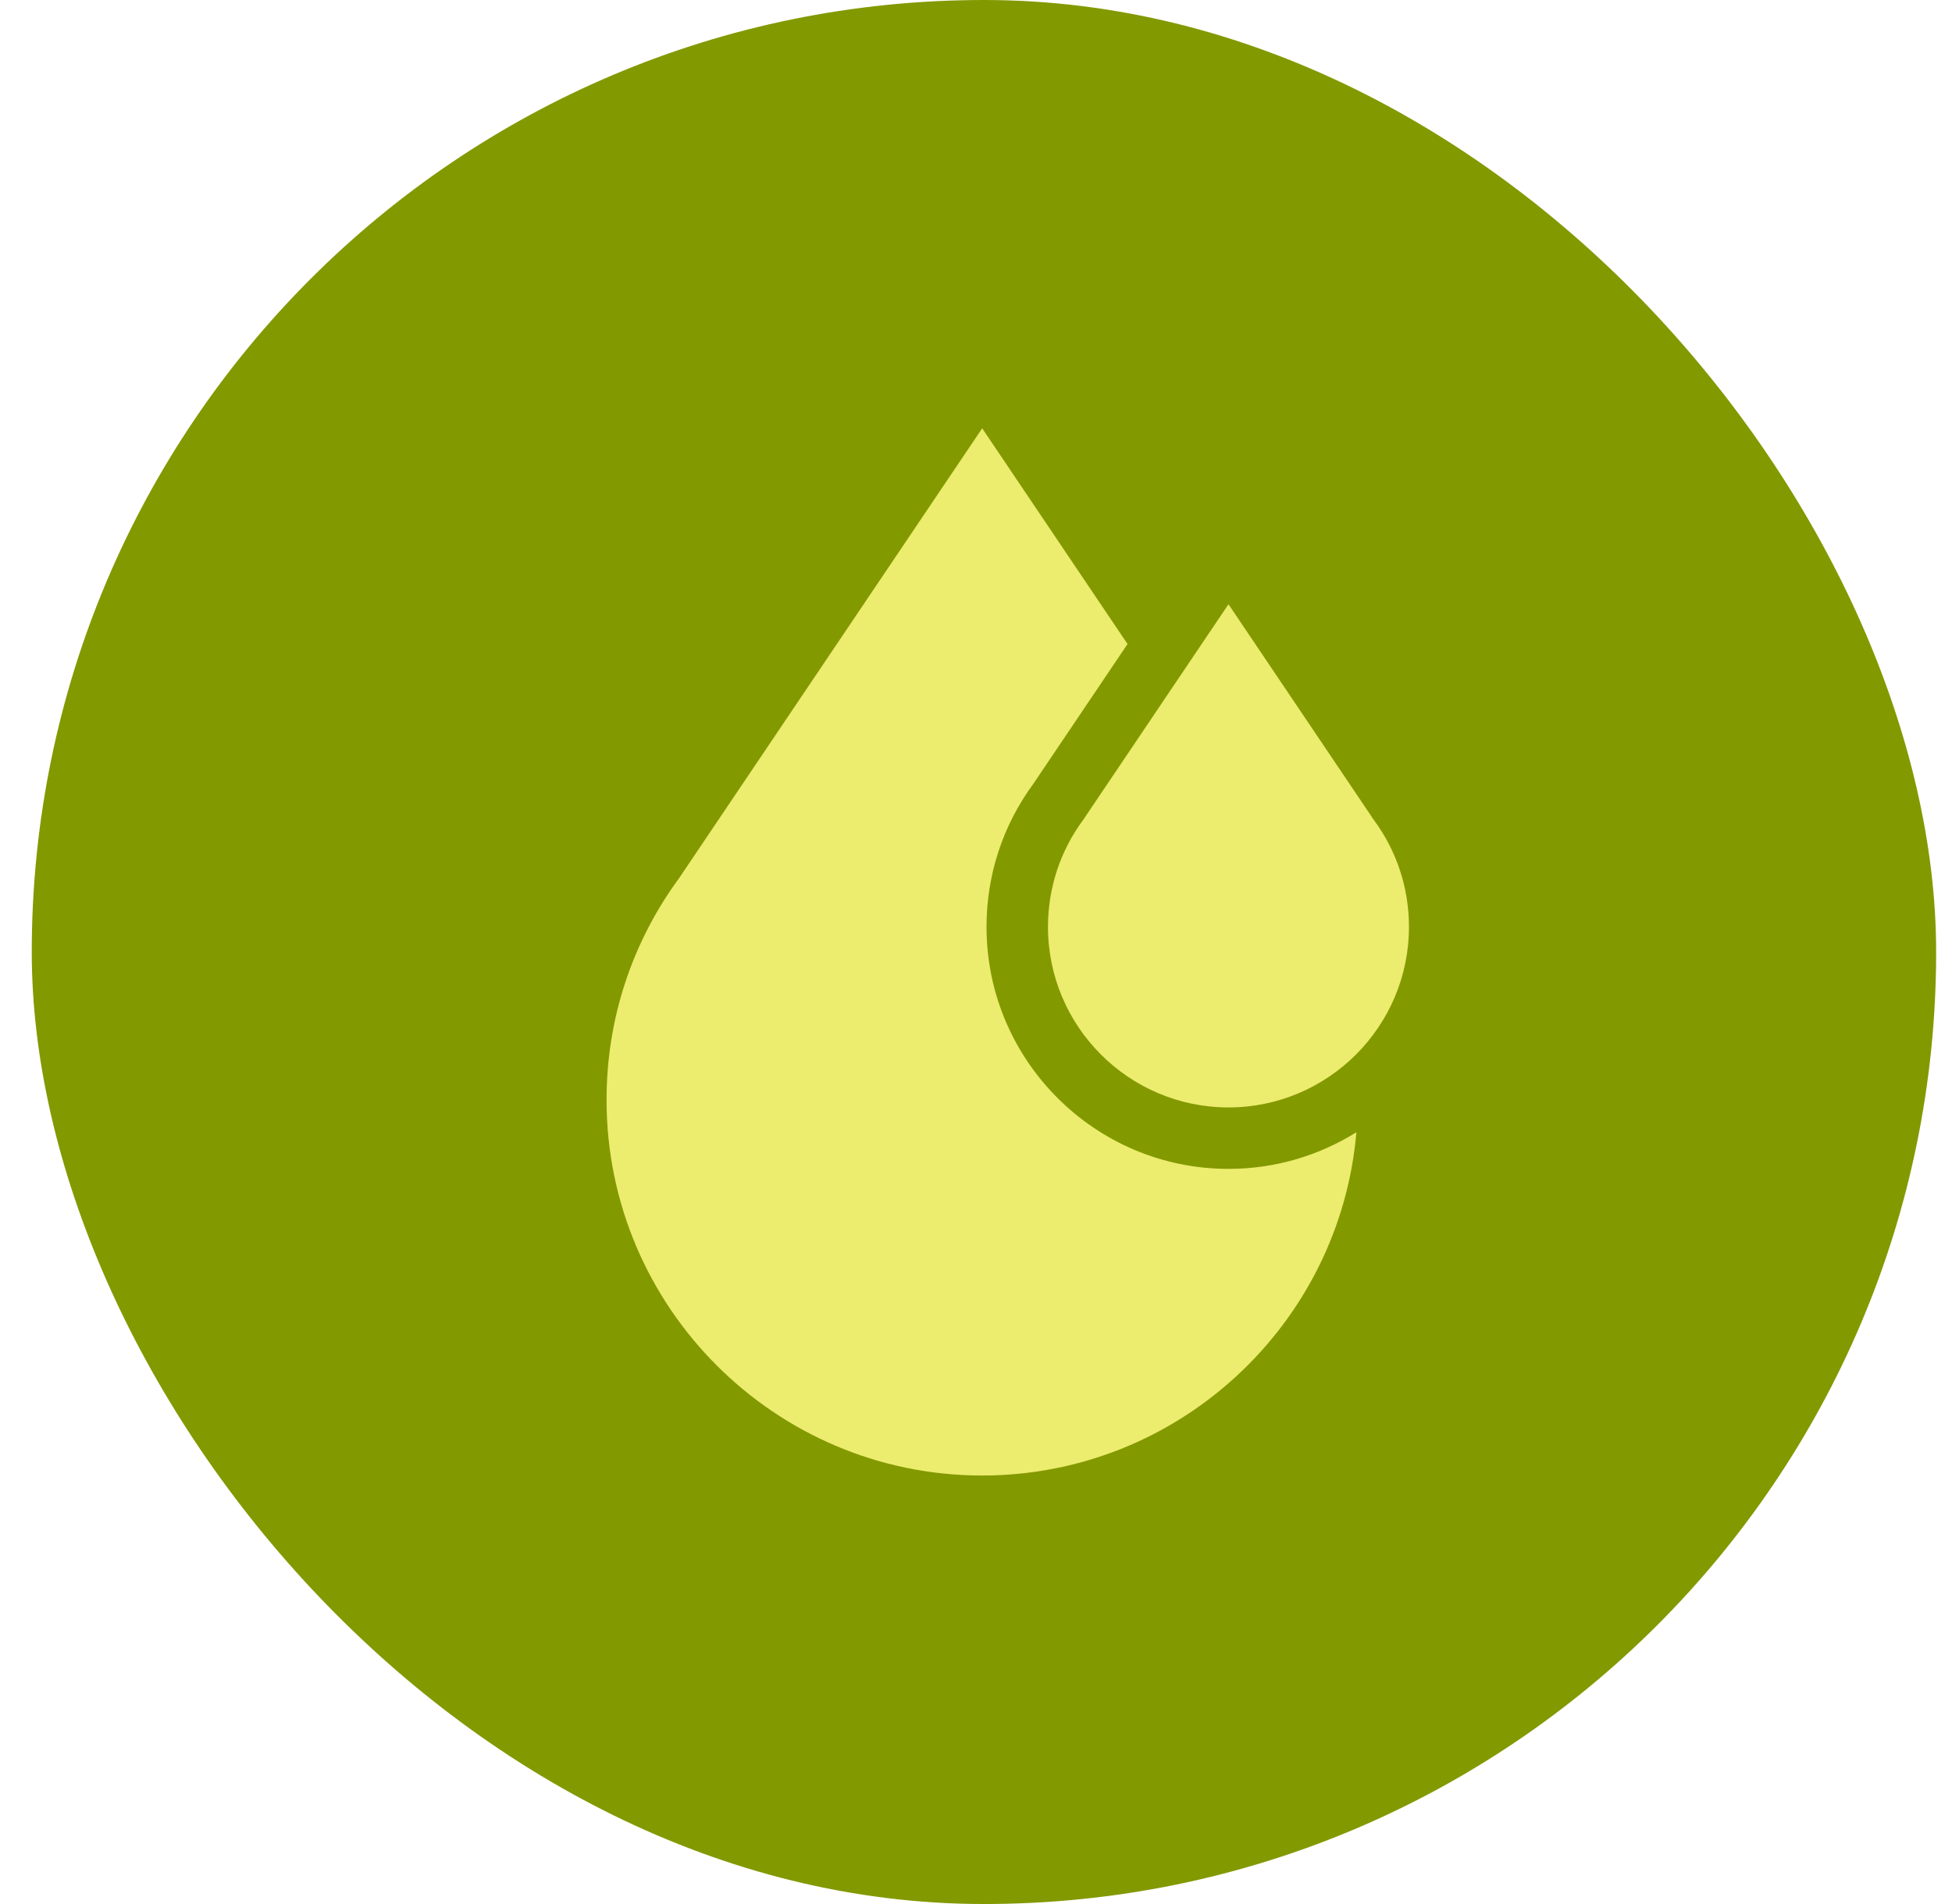 <svg xmlns="http://www.w3.org/2000/svg" fill="none" viewBox="0 0 41 40" height="40" width="41">
<rect fill="#839900" rx="20" height="40" width="40" x="0.667"></rect>
<g clip-path="url(#clip0_430_4053)">
<path fill="#ECEC6E" d="M28.855 17.224L28.822 17.179L28.816 17.166L25.803 12.694L22.79 17.166L22.784 17.178L22.751 17.224C22.267 17.879 22.012 18.657 22.012 19.473C22.012 21.564 23.712 23.265 25.803 23.265C27.893 23.265 29.594 21.564 29.594 19.473C29.594 18.657 29.339 17.879 28.855 17.224Z"></path>
<path fill="#ECEC6E" d="M25.803 24.556C23.001 24.556 20.721 22.276 20.721 19.473C20.721 18.384 21.06 17.346 21.702 16.47L23.683 13.53L20.63 8.998L14.269 18.441C13.269 19.802 12.74 21.415 12.74 23.108C12.74 27.459 16.279 30.998 20.63 30.998C24.752 30.998 28.145 27.82 28.49 23.786C27.71 24.274 26.789 24.556 25.803 24.556Z"></path>
</g>
<defs>
<clipPath id="clip0_430_4053">
<rect transform="translate(10.167 8.998)" fill="white" height="22" width="22"></rect>
</clipPath>
</defs>
</svg>
